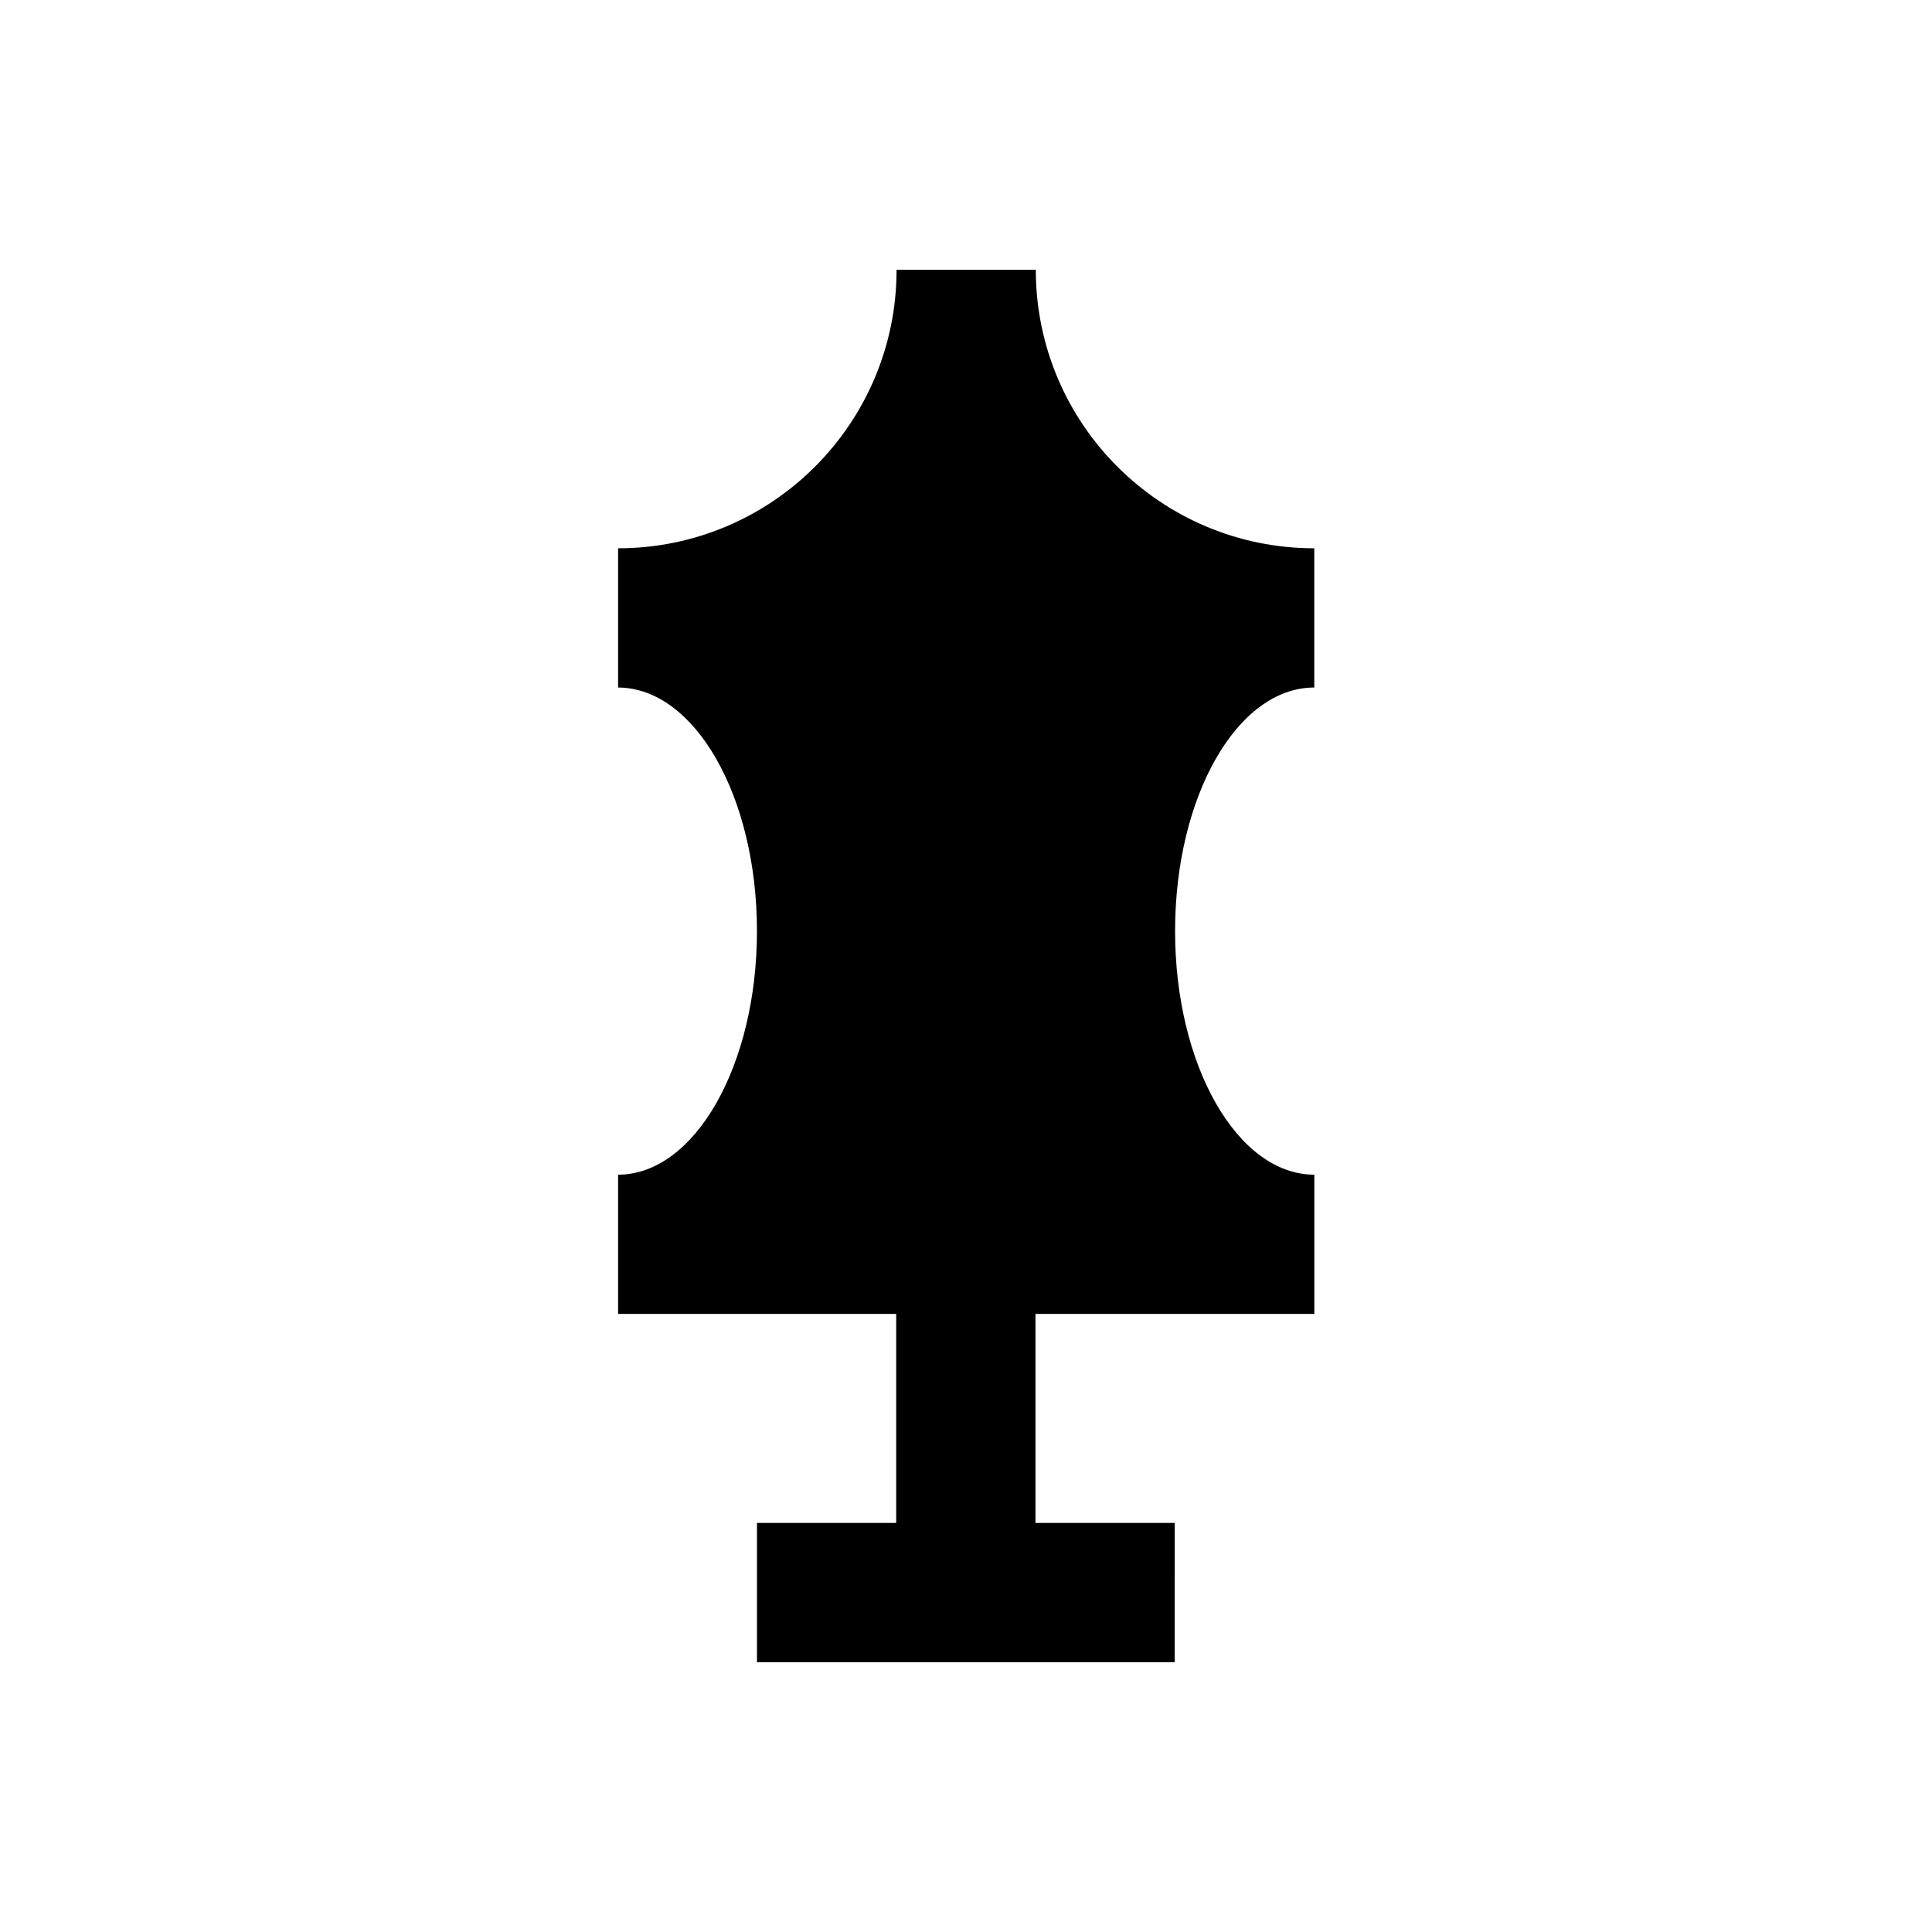 <?xml version="1.0" encoding="UTF-8"?>
<!-- Uploaded to: ICON Repo, www.iconrepo.com, Generator: ICON Repo Mixer Tools -->
<svg fill="#000000" width="800px" height="800px" version="1.1" viewBox="144 144 512 512" xmlns="http://www.w3.org/2000/svg">
 <path d="m492.3 326.2v-36.898c-40.738 0-73.801-33.062-73.801-73.801h-36.898c0 40.738-33.062 73.801-73.801 73.801v36.898c20.367 0.098 36.801 28.93 36.801 64.551s-16.531 64.551-36.801 64.551v36.898h73.703v55.398h-36.898v36.898h110.7l0.004-36.898h-36.898v-55.398h73.898v-36.898c-20.367 0-36.898-28.93-36.898-64.551-0.004-35.621 16.43-64.551 36.895-64.551z"/>
</svg>